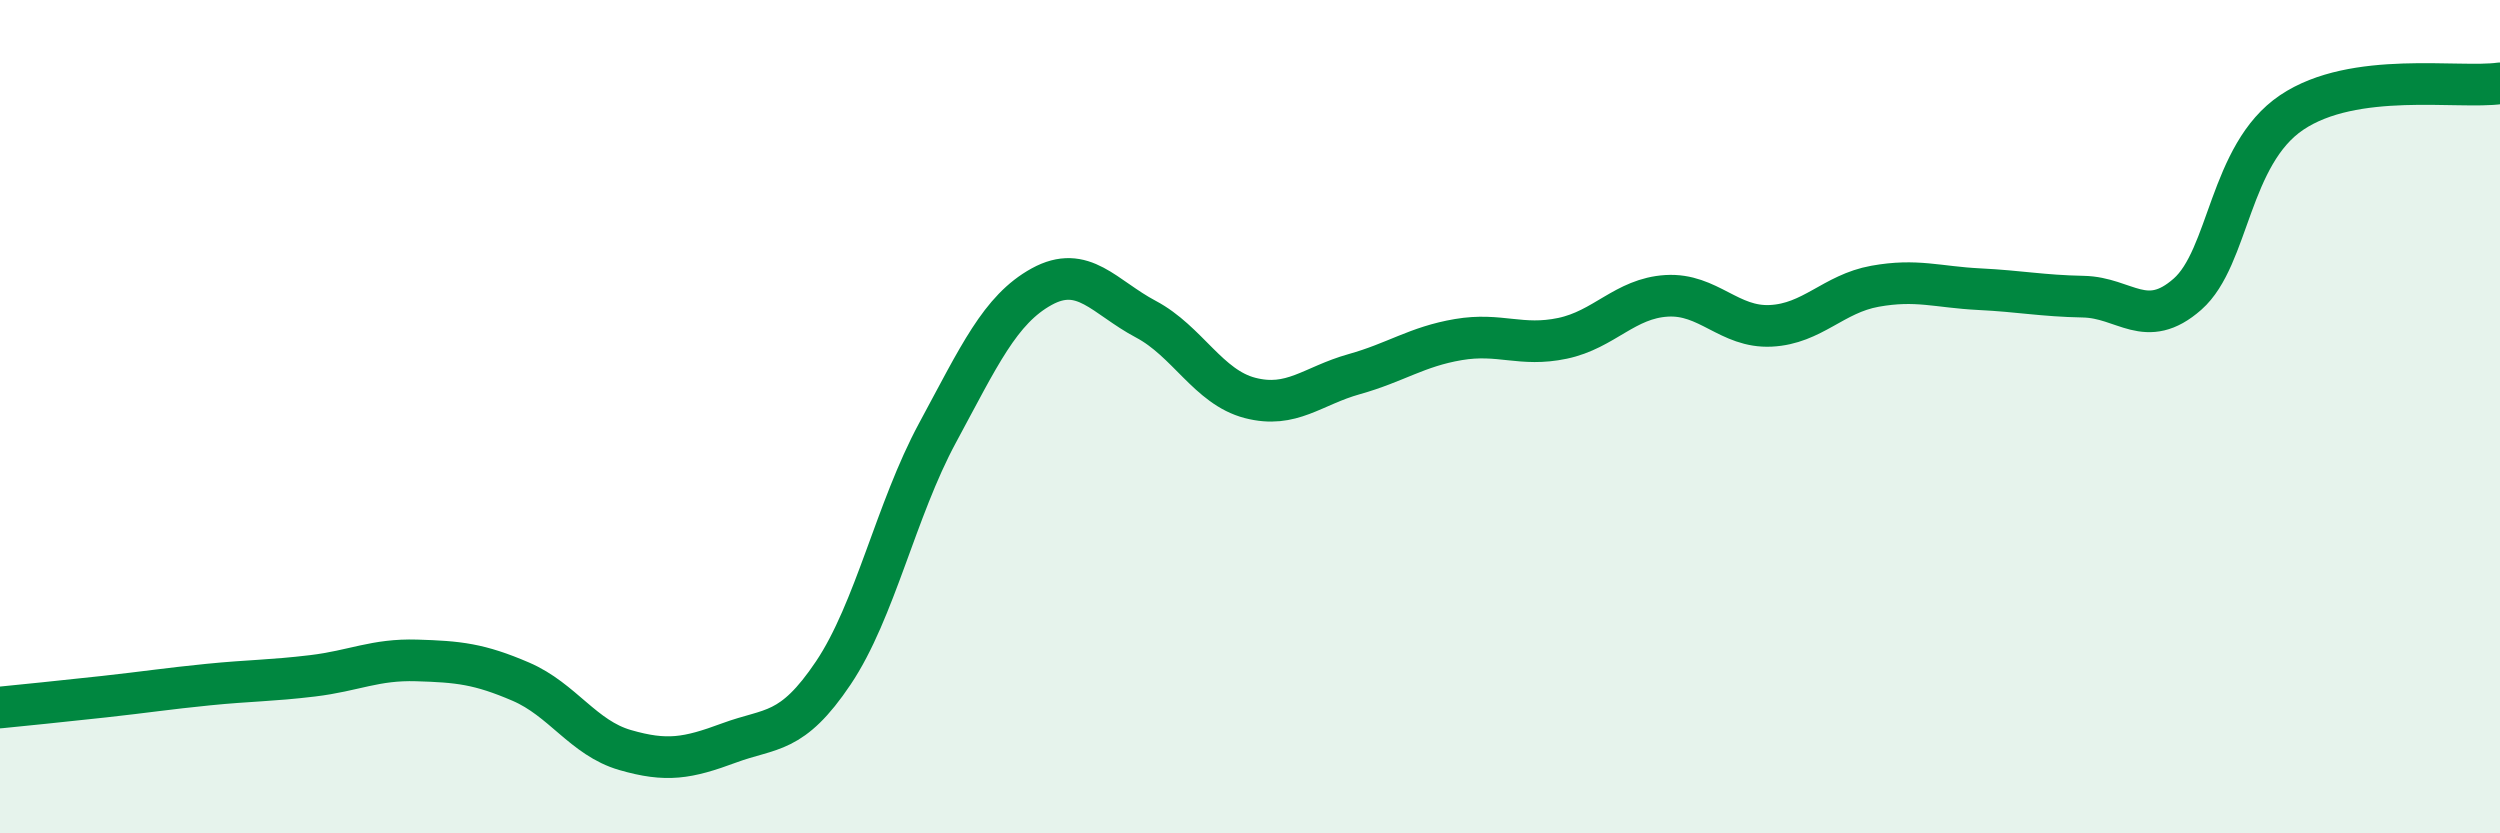 
    <svg width="60" height="20" viewBox="0 0 60 20" xmlns="http://www.w3.org/2000/svg">
      <path
        d="M 0,16.98 C 0.5,16.93 1.5,16.83 2.5,16.72 C 3.5,16.61 4,16.53 5,16.43 C 6,16.33 6.5,16.34 7.5,16.22 C 8.5,16.1 9,15.82 10,15.85 C 11,15.88 11.5,15.93 12.5,16.36 C 13.5,16.79 14,17.71 15,18 C 16,18.29 16.5,18.2 17.5,17.83 C 18.5,17.46 19,17.64 20,16.15 C 21,14.66 21.5,12.24 22.5,10.39 C 23.5,8.54 24,7.43 25,6.88 C 26,6.33 26.5,7.13 27.5,7.66 C 28.5,8.19 29,9.29 30,9.55 C 31,9.81 31.5,9.26 32.5,8.98 C 33.5,8.7 34,8.32 35,8.15 C 36,7.98 36.5,8.33 37.5,8.12 C 38.5,7.91 39,7.16 40,7.1 C 41,7.04 41.5,7.87 42.5,7.82 C 43.5,7.77 44,7.05 45,6.87 C 46,6.69 46.5,6.89 47.5,6.94 C 48.5,6.99 49,7.1 50,7.12 C 51,7.14 51.5,7.94 52.5,7.06 C 53.5,6.18 53.5,3.71 55,2.7 C 56.5,1.69 59,2.14 60,2L60 20L0 20Z"
        fill="#008740"
        opacity="0.1"
        stroke-linecap="round"
        stroke-linejoin="round"
      />
      <path
        d="M 0,16.98 C 0.5,16.93 1.5,16.83 2.5,16.72 C 3.5,16.61 4,16.53 5,16.43 C 6,16.33 6.5,16.34 7.5,16.22 C 8.5,16.1 9,15.82 10,15.85 C 11,15.88 11.5,15.93 12.5,16.36 C 13.5,16.79 14,17.71 15,18 C 16,18.29 16.5,18.2 17.5,17.83 C 18.5,17.46 19,17.64 20,16.15 C 21,14.66 21.5,12.24 22.5,10.39 C 23.5,8.54 24,7.43 25,6.88 C 26,6.33 26.5,7.13 27.5,7.66 C 28.5,8.19 29,9.29 30,9.55 C 31,9.81 31.5,9.26 32.5,8.98 C 33.5,8.7 34,8.32 35,8.15 C 36,7.98 36.5,8.33 37.5,8.12 C 38.5,7.91 39,7.16 40,7.1 C 41,7.04 41.5,7.87 42.5,7.82 C 43.5,7.77 44,7.05 45,6.87 C 46,6.69 46.5,6.89 47.5,6.94 C 48.5,6.99 49,7.1 50,7.12 C 51,7.14 51.5,7.94 52.5,7.06 C 53.5,6.18 53.5,3.71 55,2.7 C 56.5,1.69 59,2.14 60,2"
        stroke="#008740"
        stroke-width="1"
        fill="none"
        stroke-linecap="round"
        stroke-linejoin="round"
      />
    </svg>
  